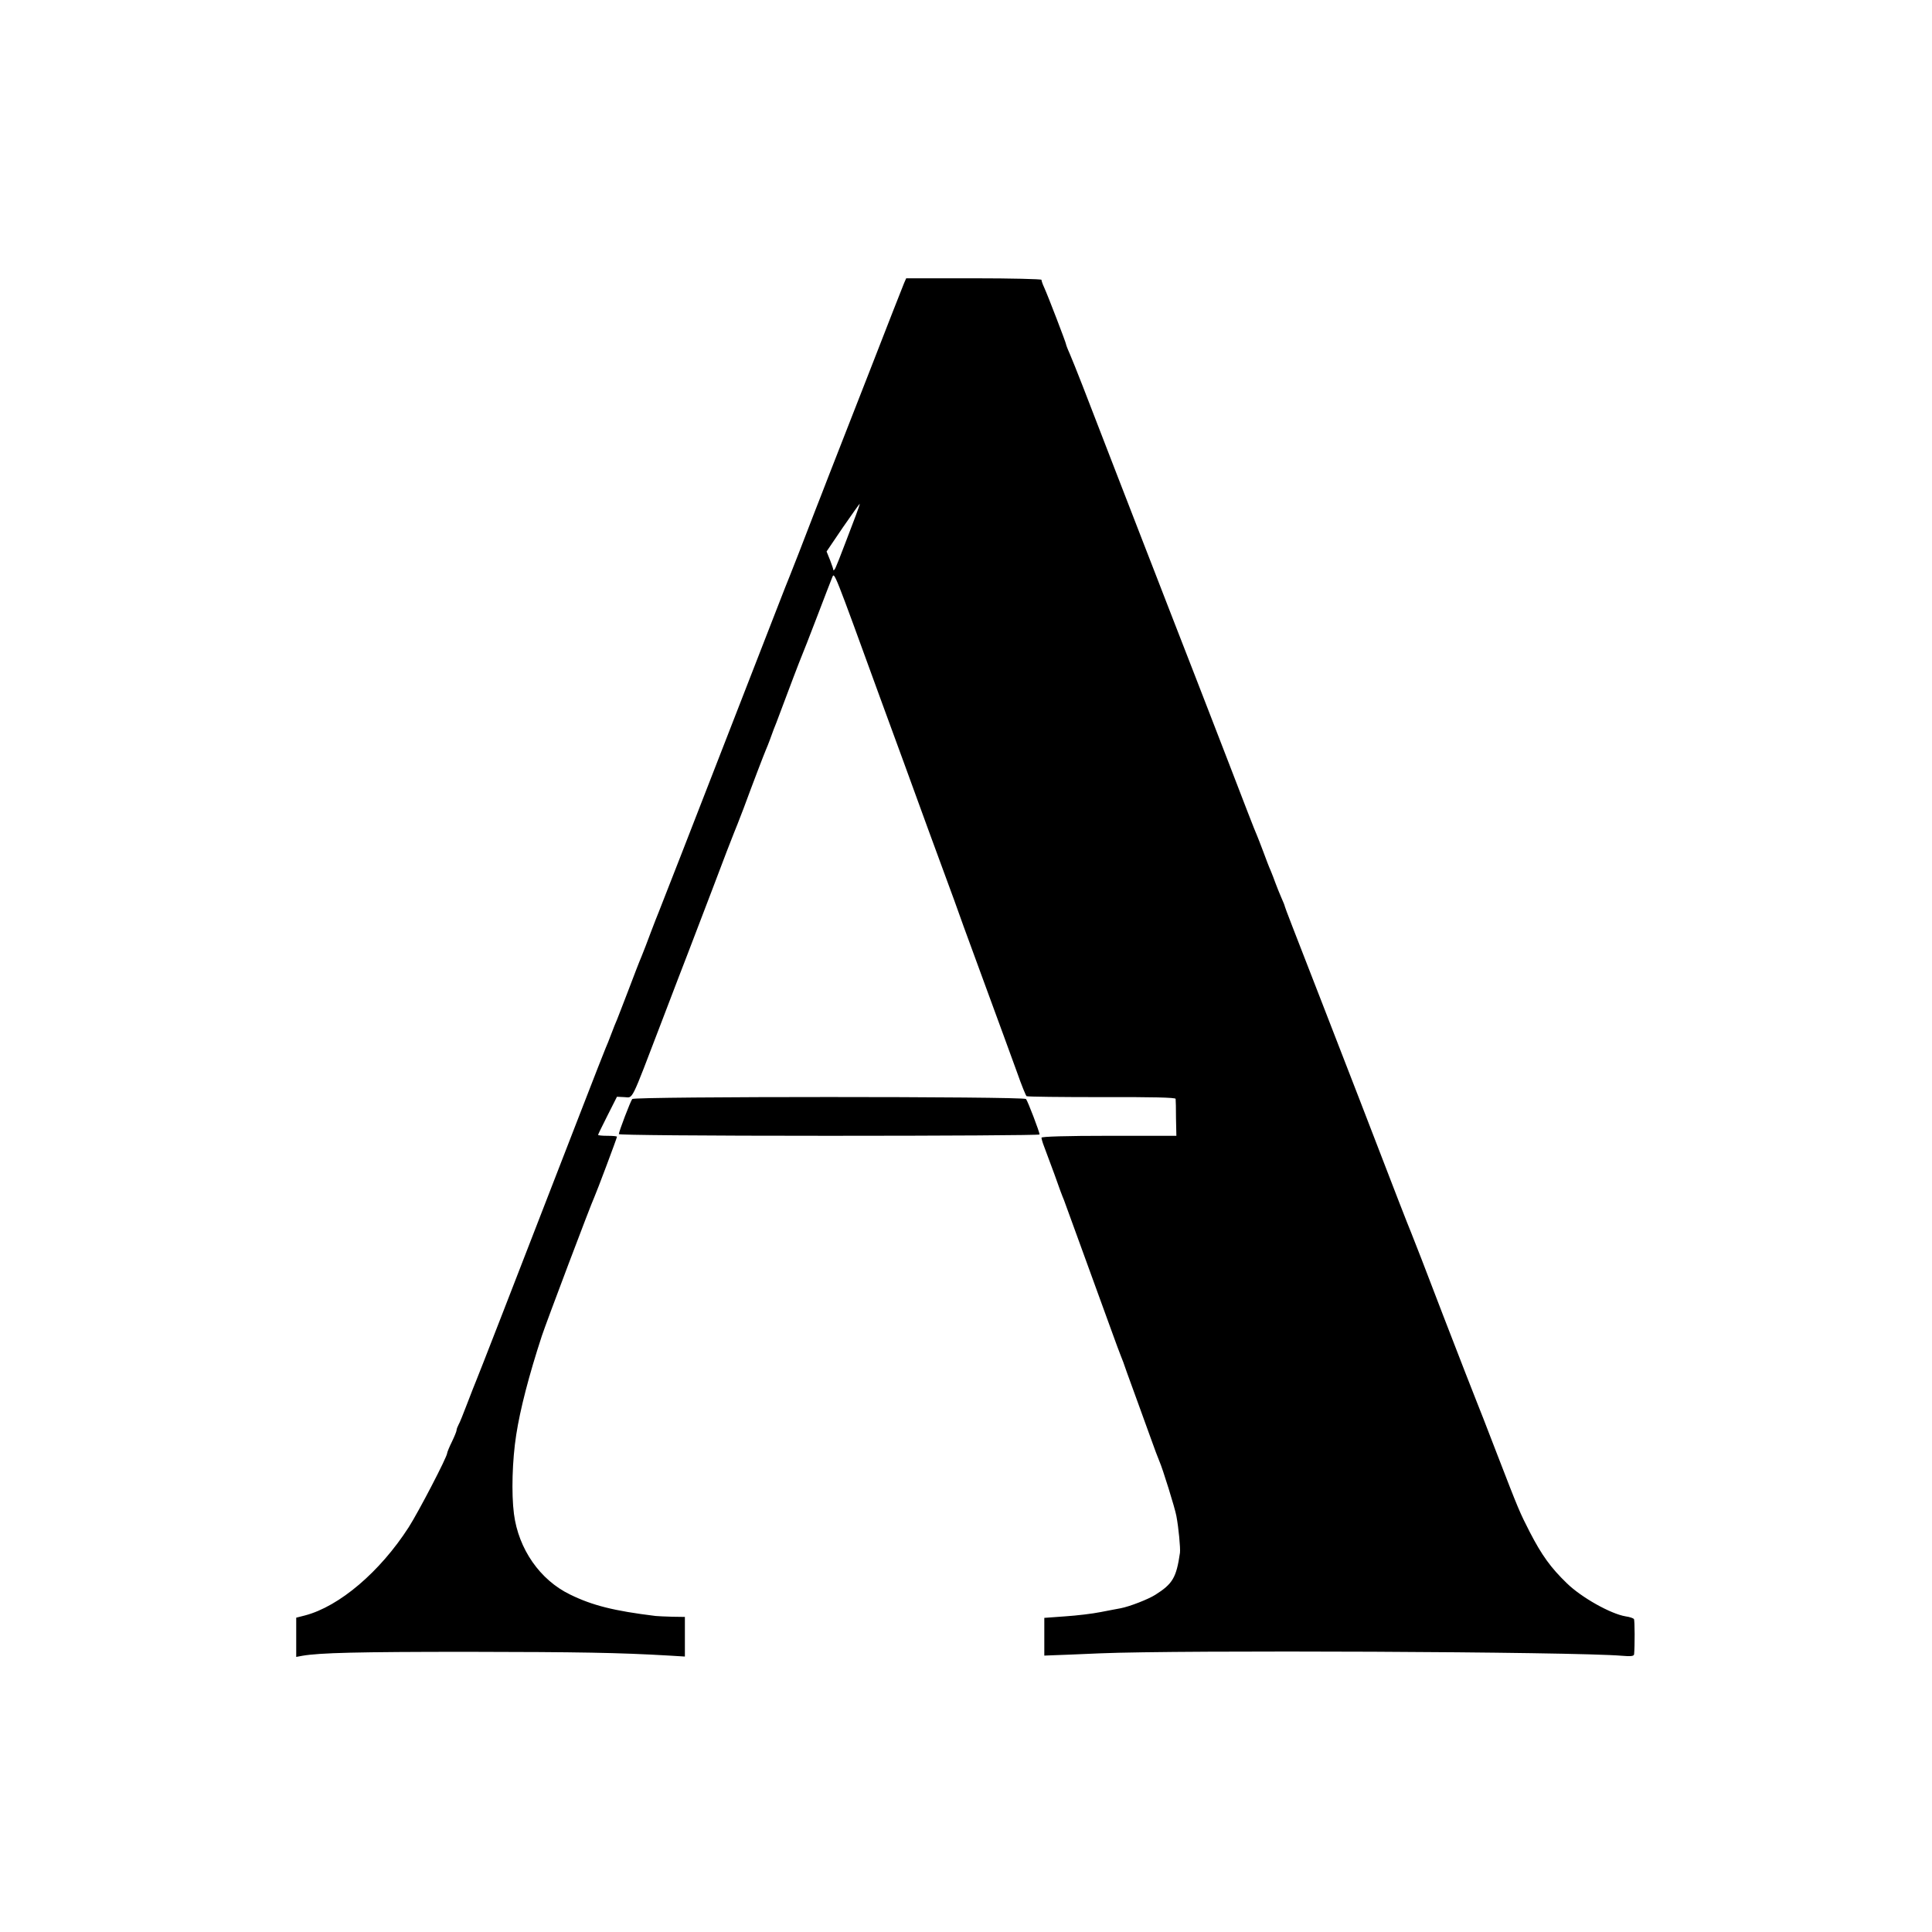 <?xml version="1.0" standalone="no"?>
<!DOCTYPE svg PUBLIC "-//W3C//DTD SVG 20010904//EN"
 "http://www.w3.org/TR/2001/REC-SVG-20010904/DTD/svg10.dtd">
<svg version="1.0" xmlns="http://www.w3.org/2000/svg"
 width="1024pt" height="1024pt" viewBox="0 0 1024 1024"
 preserveAspectRatio="xMidYMid meet">
<g transform="translate(0,1024) scale(0.1,-0.1)"
fill="#000000" stroke="none">
<path d="M4792 8740 c-6 -14 -88 -223 -182 -465 -95 -242 -192 -492 -217 -555
-24 -63 -56 -144 -70 -180 -63 -165 -127 -328 -138 -355 -7 -16 -35 -88 -63
-160 -28 -71 -76 -195 -107 -275 -31 -80 -95 -244 -142 -365 -195 -502 -374
-961 -382 -980 -5 -11 -23 -58 -41 -105 -17 -47 -40 -105 -50 -130 -11 -25
-42 -106 -70 -180 -28 -74 -56 -144 -60 -155 -5 -11 -19 -45 -30 -75 -11 -30
-25 -64 -30 -75 -5 -11 -64 -162 -131 -335 -386 -996 -540 -1392 -554 -1425
-7 -16 -29 -73 -49 -125 -20 -52 -40 -103 -46 -112 -5 -10 -10 -22 -10 -28 0
-6 -11 -33 -25 -62 -14 -28 -25 -56 -25 -60 0 -20 -151 -310 -204 -393 -152
-236 -367 -419 -549 -467 l-47 -12 0 -104 0 -104 32 6 c93 16 291 21 883 21
582 -1 790 -4 1063 -20 l82 -5 0 105 0 105 -67 1 c-38 1 -77 3 -88 4 -221 27
-336 56 -454 114 -159 77 -273 241 -297 427 -14 108 -9 285 12 419 21 136 67
314 136 525 22 67 261 700 278 735 12 26 120 313 120 320 0 3 -22 5 -50 5 -27
0 -50 2 -50 5 0 3 23 49 50 103 l50 99 40 -2 c47 -2 30 -36 195 395 64 168
127 332 140 365 13 33 71 186 130 340 58 154 110 289 115 300 5 11 28 70 51
130 52 141 107 284 118 310 5 11 14 34 20 50 6 17 16 44 22 60 7 17 20 50 29
75 43 116 112 297 120 315 5 11 41 103 80 205 39 102 75 196 81 210 12 27 4
48 258 -650 68 -184 181 -495 252 -690 72 -195 133 -362 136 -370 3 -8 7 -19
9 -25 1 -5 65 -181 142 -390 77 -209 159 -434 183 -500 23 -66 46 -122 50
-125 5 -3 184 -5 398 -5 268 1 391 -2 392 -9 1 -6 2 -53 2 -104 l2 -92 -357 0
c-227 0 -358 -4 -358 -10 0 -5 6 -27 14 -47 8 -21 33 -88 55 -148 21 -61 44
-122 50 -135 5 -14 48 -131 95 -261 47 -130 92 -254 100 -275 8 -21 33 -91 56
-154 23 -63 45 -124 50 -135 5 -11 20 -51 33 -90 14 -38 41 -113 60 -165 19
-52 49 -135 67 -185 17 -49 38 -103 45 -120 17 -38 83 -250 90 -290 12 -63 22
-171 19 -195 -19 -132 -39 -165 -131 -223 -38 -24 -136 -62 -183 -71 -14 -2
-61 -12 -105 -20 -44 -9 -129 -19 -190 -23 l-110 -8 0 -100 0 -100 50 2 c28 1
138 5 245 10 426 18 2509 9 2768 -13 46 -4 62 -2 63 8 4 42 4 180 -1 187 -3 4
-22 11 -44 14 -79 13 -234 100 -311 175 -85 82 -133 148 -197 272 -54 106 -57
112 -174 415 -53 138 -102 264 -109 280 -7 17 -86 219 -175 450 -88 231 -165
429 -170 440 -5 11 -36 90 -69 175 -61 160 -347 899 -406 1050 -147 378 -195
501 -195 505 0 3 -8 24 -19 48 -10 23 -24 58 -31 77 -7 19 -18 49 -25 65 -8
17 -25 62 -39 100 -15 39 -30 79 -35 90 -6 11 -71 180 -146 375 -75 195 -157
405 -180 465 -24 61 -87 223 -140 360 -53 138 -112 288 -130 335 -18 47 -88
227 -155 400 -67 173 -145 374 -172 445 -28 72 -59 149 -69 172 -11 24 -19 46
-19 49 0 7 -95 255 -116 301 -8 17 -14 35 -14 40 0 4 -161 8 -359 8 l-358 0
-11 -25z m-256 -1232 c-92 -242 -108 -284 -114 -288 -4 -3 -6 -4 -5 -2 1 2 -7
26 -17 52 l-19 47 86 127 c48 69 88 126 90 126 1 0 -8 -28 -21 -62z"/>
<path d="M3351 4415 c-10 -13 -71 -173 -71 -186 0 -5 429 -9 1115 -9 613 0
1115 3 1115 7 0 13 -63 178 -72 188 -13 14 -2076 14 -2087 0z"/>
</g>
</svg>
